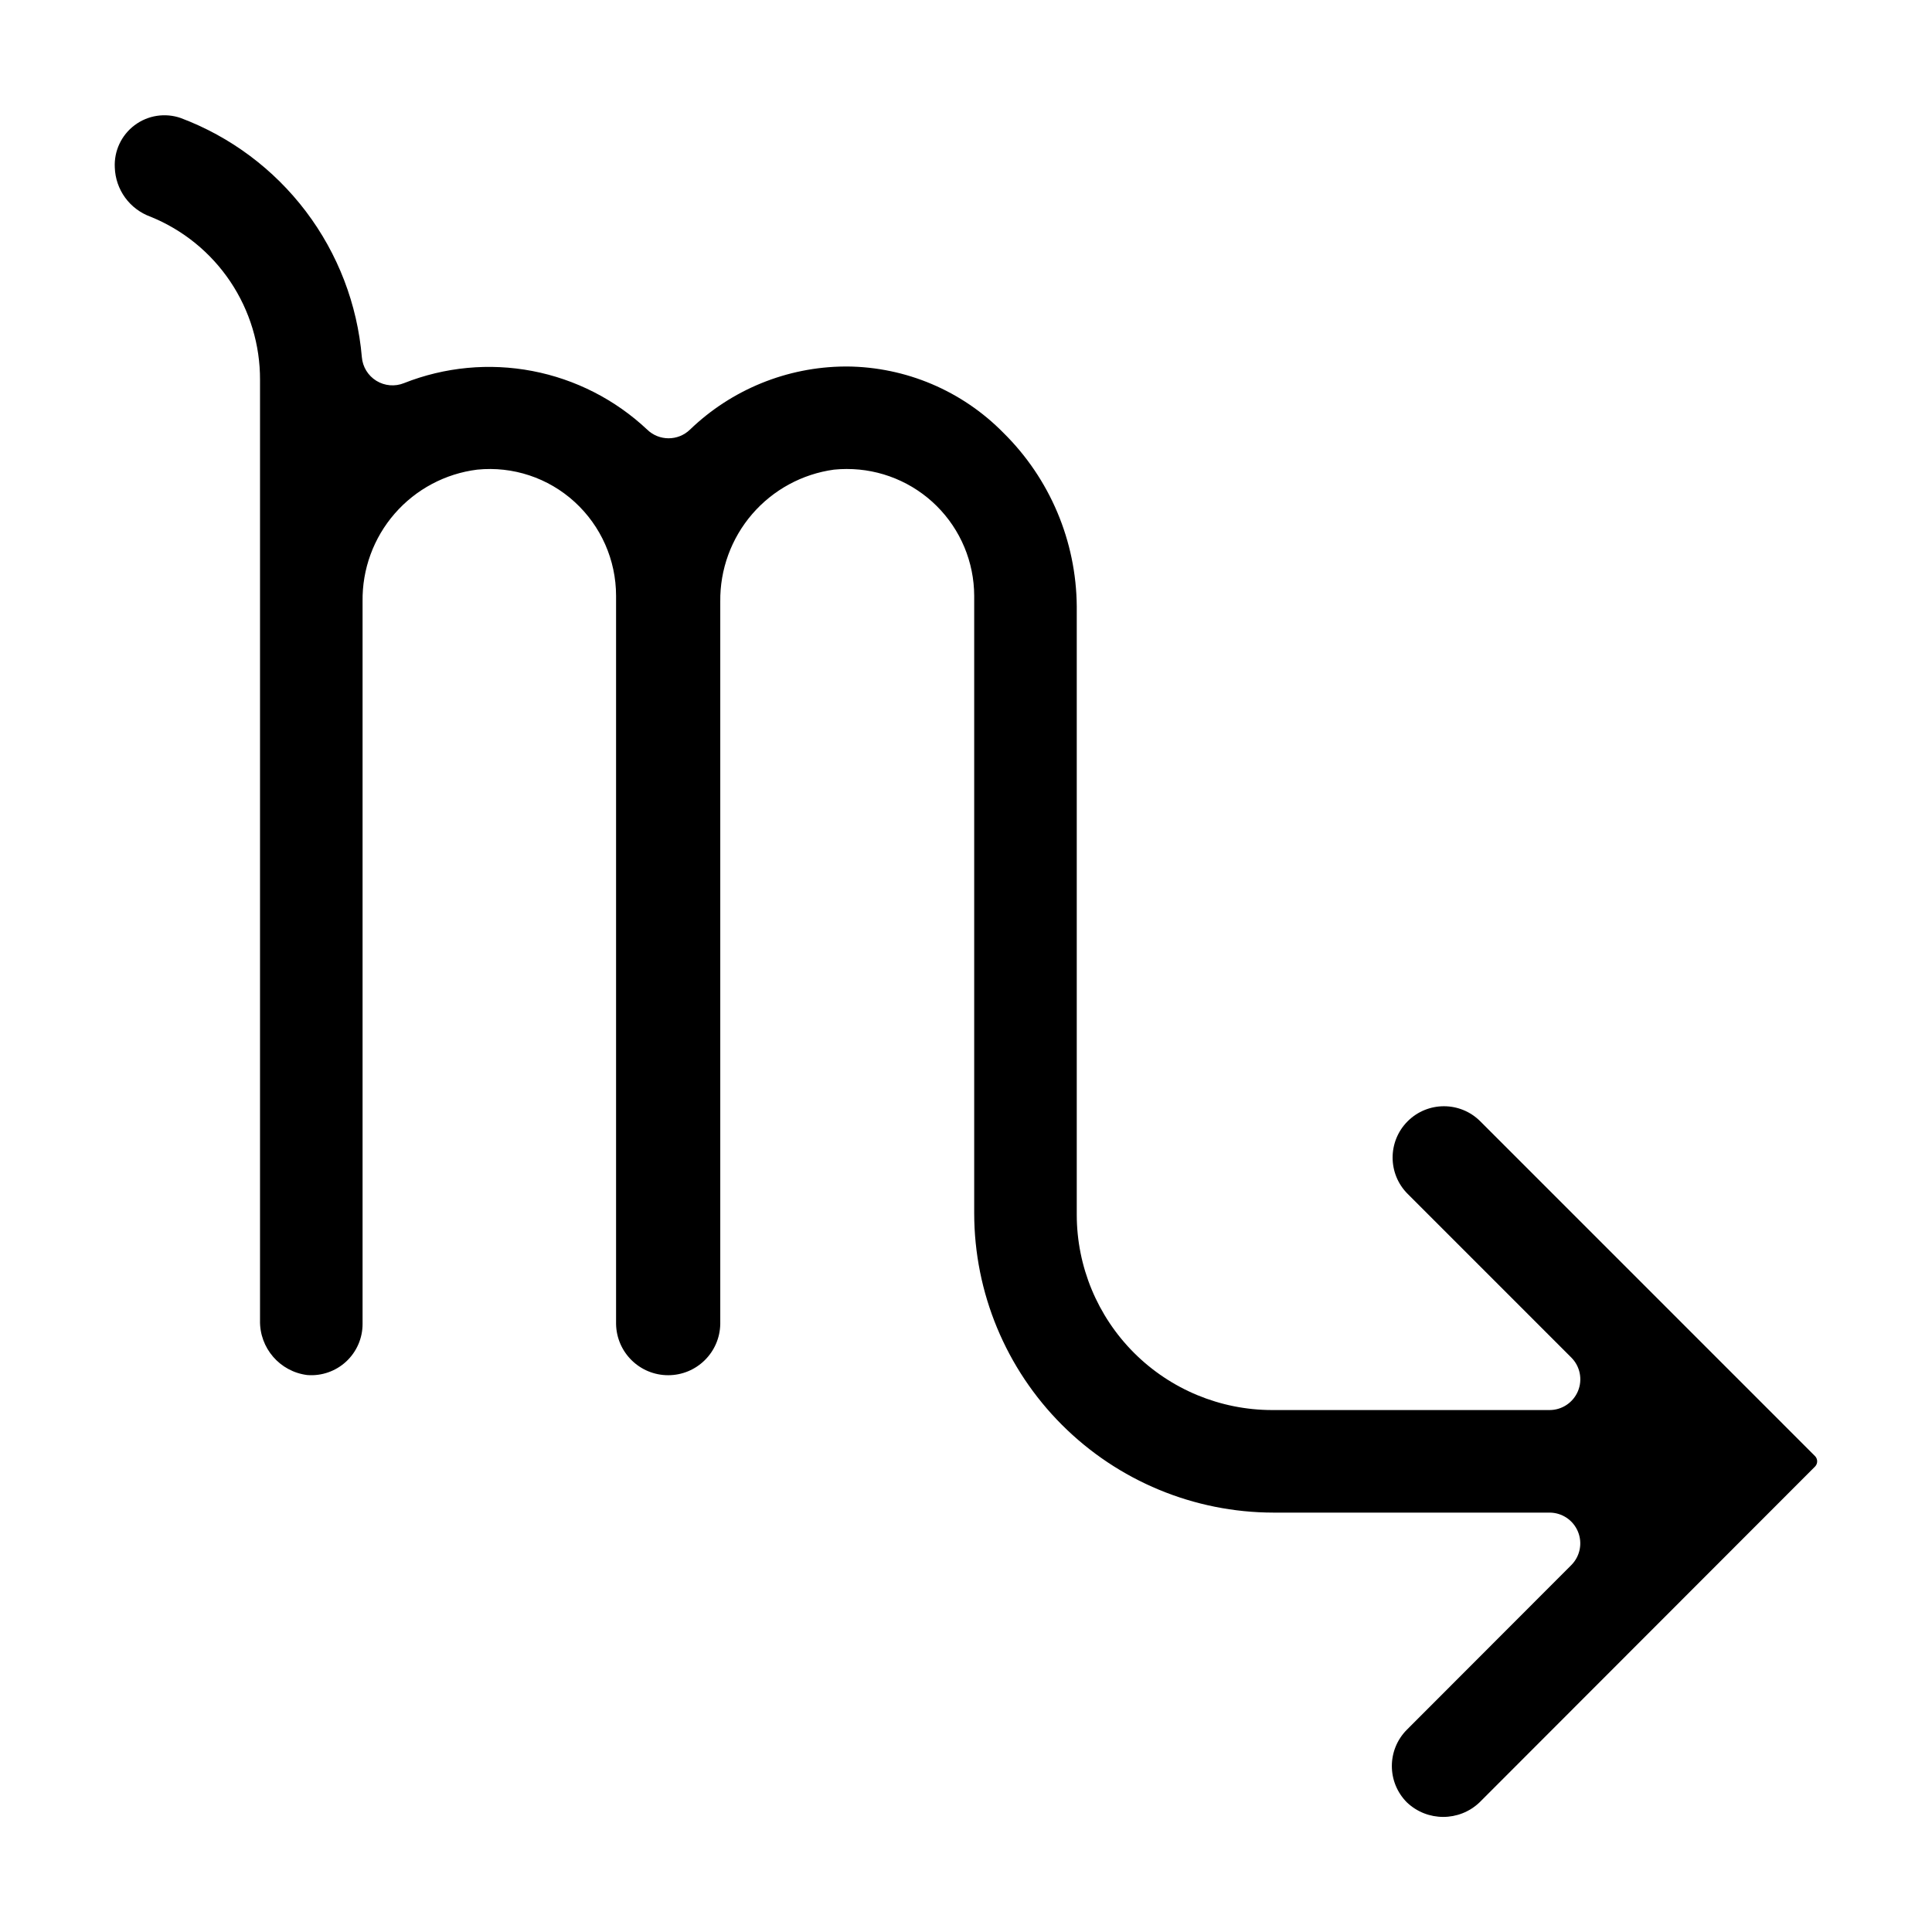 <?xml version="1.0" encoding="UTF-8"?>
<!-- Uploaded to: ICON Repo, www.iconrepo.com, Generator: ICON Repo Mixer Tools -->
<svg fill="#000000" width="800px" height="800px" version="1.1" viewBox="144 144 512 512" xmlns="http://www.w3.org/2000/svg">
 <path d="m368.39 268.29c8.934-0.02 17.512 3.508 23.848 9.809 6.336 6.301 9.906 14.859 9.934 23.793v163.66c0.023 21.023 8.387 41.184 23.254 56.051 14.867 14.867 35.023 23.23 56.051 23.254h73.168-0.004c3.297 0 6.266 1.984 7.527 5.031 1.262 3.043 0.566 6.547-1.762 8.879l-43.578 43.633c-5.301 5.324-5.297 13.93 0.008 19.246 5.394 5.141 13.867 5.141 19.258 0l88.891-88.977v0.004c0.777-0.777 0.777-2.031 0-2.809l-88.707-88.715c-5.312-5.312-13.926-5.312-19.238 0s-5.312 13.926 0 19.238l43.367 43.371c2.336 2.332 3.035 5.84 1.773 8.887-1.262 3.047-4.238 5.035-7.539 5.031h-73.547c-13.719-0.016-26.875-5.473-36.574-15.172-9.699-9.703-15.156-22.855-15.168-36.578v-161.21c-0.125-17.32-7.125-33.883-19.461-46.039-10.926-11.109-25.812-17.422-41.395-17.555-0.211 0-0.426 0-0.625 0.004-15.316 0.117-30.004 6.109-41.031 16.738-3.156 3.047-8.16 3.047-11.316 0-8.461-7.965-19.02-13.355-30.434-15.543-11.414-2.184-23.211-1.07-34.02 3.207-2.398 0.973-5.121 0.742-7.328-0.613-2.207-1.359-3.637-3.684-3.848-6.266-1.199-14.02-6.34-27.41-14.832-38.625-8.492-11.211-19.988-19.793-33.156-24.746-4.141-1.441-8.727-0.73-12.234 1.902-3.508 2.633-5.477 6.836-5.25 11.215 0.094 2.867 1.043 5.641 2.727 7.965 1.684 2.32 4.027 4.082 6.723 5.062 8.613 3.484 15.98 9.473 21.156 17.188 5.176 7.719 7.922 16.809 7.879 26.098v249.18c-0.168 7.336 5.246 13.609 12.527 14.512 3.777 0.301 7.512-0.996 10.293-3.57 2.781-2.574 4.363-6.195 4.356-9.984v-191.47c-0.121-8.543 2.91-16.832 8.52-23.273 5.609-6.445 13.398-10.594 21.875-11.648 9.426-0.949 18.809 2.164 25.801 8.555 6.992 6.383 10.98 15.41 10.984 24.879v192.96c0.121 7.543 6.266 13.594 13.809 13.594s13.688-6.051 13.805-13.594v-191.44c-0.098-8.496 2.91-16.734 8.457-23.172 5.551-6.438 13.254-10.625 21.672-11.781 1.125-0.113 2.258-0.172 3.387-0.172z"/>
</svg>